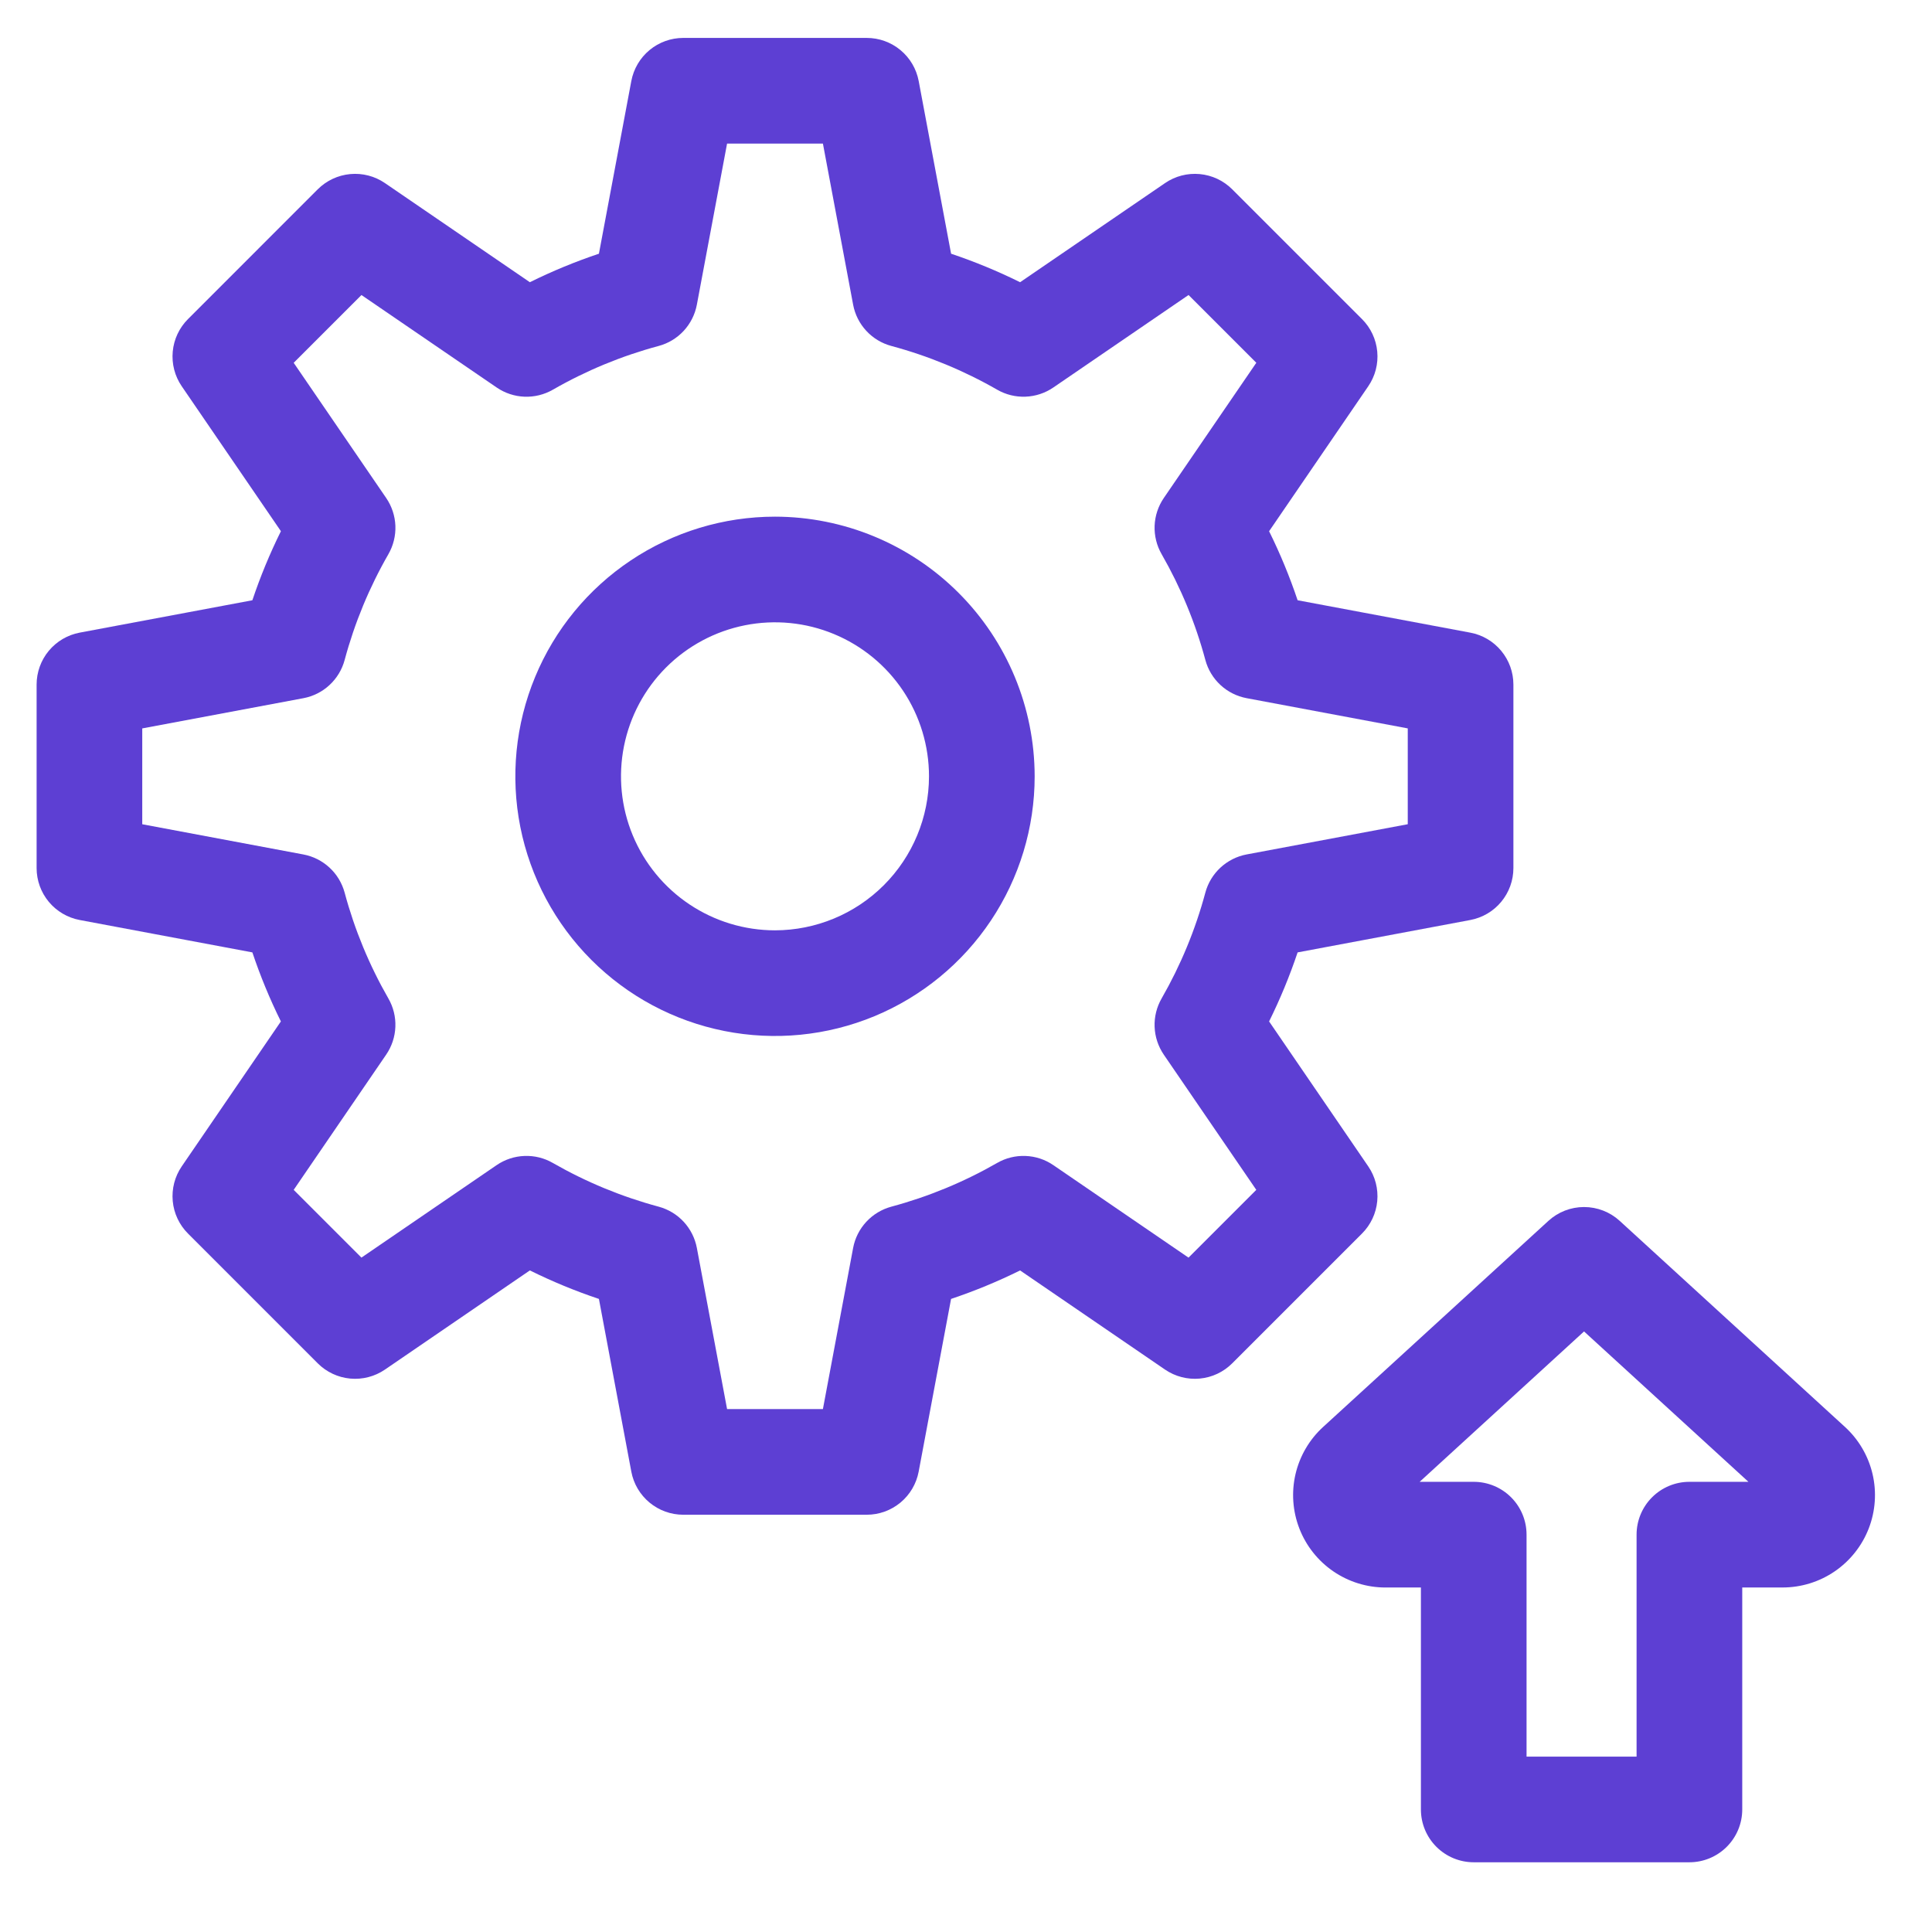 <?xml version="1.0" encoding="UTF-8"?>
<svg xmlns="http://www.w3.org/2000/svg" width="78" height="78" viewBox="0 0 78 78" fill="none">
  <path d="M74.485 57.608L65.392 49.29C64.999 48.93 64.485 48.731 63.952 48.731C63.419 48.731 62.906 48.93 62.513 49.29L53.42 57.608C52.864 58.115 52.476 58.779 52.304 59.511C52.133 60.243 52.187 61.01 52.459 61.711C52.731 62.413 53.209 63.015 53.83 63.44C54.45 63.864 55.185 64.092 55.937 64.092H57.366V73.052C57.366 73.618 57.59 74.16 57.99 74.56C58.39 74.96 58.933 75.185 59.498 75.185H68.206C68.772 75.185 69.314 74.96 69.714 74.56C70.114 74.16 70.339 73.618 70.339 73.052V64.091H71.967C72.719 64.091 73.454 63.864 74.074 63.439C74.695 63.014 75.172 62.412 75.445 61.711C75.717 61.01 75.771 60.243 75.6 59.511C75.428 58.779 75.04 58.115 74.485 57.608ZM68.206 59.825C67.64 59.825 67.098 60.05 66.698 60.45C66.298 60.85 66.073 61.392 66.073 61.958V70.919H61.631V61.958C61.631 61.392 61.407 60.85 61.007 60.45C60.607 60.05 60.064 59.825 59.498 59.825H57.315L63.952 53.754L70.589 59.825H68.206Z" fill="#5D3FD3"></path>
  <path d="M55.24 47.09L51.237 41.238C51.683 40.336 52.068 39.405 52.388 38.451L59.361 37.143C59.849 37.051 60.291 36.792 60.608 36.409C60.926 36.026 61.1 35.544 61.1 35.047V27.638C61.1 27.14 60.926 26.659 60.608 26.276C60.291 25.893 59.849 25.633 59.361 25.542L52.388 24.234C52.068 23.28 51.683 22.349 51.237 21.447L55.24 15.595C55.521 15.185 55.65 14.689 55.603 14.193C55.557 13.698 55.34 13.235 54.988 12.883L49.748 7.643C49.397 7.292 48.933 7.074 48.438 7.028C47.943 6.982 47.447 7.11 47.037 7.391L41.184 11.394C40.282 10.947 39.352 10.563 38.398 10.243L37.09 3.271C36.998 2.782 36.738 2.34 36.355 2.023C35.973 1.705 35.491 1.531 34.993 1.531H27.584C27.087 1.531 26.605 1.705 26.222 2.023C25.84 2.34 25.58 2.782 25.488 3.271L24.18 10.243C23.226 10.563 22.294 10.947 21.392 11.394L15.54 7.391C15.13 7.11 14.634 6.982 14.139 7.028C13.644 7.074 13.18 7.292 12.828 7.643L7.59 12.882C7.238 13.234 7.02 13.697 6.974 14.193C6.928 14.688 7.056 15.184 7.337 15.594L11.341 21.446C10.894 22.348 10.509 23.279 10.189 24.234L3.217 25.541C2.729 25.633 2.287 25.893 1.969 26.276C1.652 26.658 1.478 27.14 1.478 27.638V35.047C1.478 35.544 1.652 36.026 1.969 36.408C2.287 36.791 2.729 37.051 3.217 37.143L10.189 38.451C10.509 39.405 10.893 40.336 11.34 41.238L7.337 47.09C7.056 47.501 6.928 47.996 6.974 48.492C7.02 48.987 7.238 49.45 7.59 49.802L12.828 55.041C13.18 55.393 13.644 55.611 14.139 55.657C14.634 55.703 15.13 55.575 15.541 55.294L21.392 51.29C22.294 51.737 23.226 52.121 24.18 52.441L25.488 59.414C25.579 59.903 25.839 60.344 26.222 60.662C26.605 60.98 27.087 61.154 27.584 61.154H34.993C35.49 61.154 35.972 60.98 36.355 60.662C36.738 60.344 36.997 59.903 37.089 59.414L38.397 52.441C39.351 52.121 40.282 51.737 41.184 51.291L47.036 55.294C47.446 55.574 47.942 55.703 48.437 55.657C48.933 55.611 49.396 55.393 49.748 55.041L54.987 49.802C55.339 49.45 55.557 48.987 55.603 48.492C55.649 47.996 55.521 47.5 55.24 47.09ZM47.984 50.774L42.525 47.039C42.194 46.812 41.805 46.684 41.403 46.669C41.002 46.653 40.604 46.751 40.256 46.952C38.914 47.722 37.478 48.315 35.984 48.717C35.596 48.822 35.246 49.034 34.974 49.328C34.701 49.623 34.517 49.989 34.443 50.383L33.223 56.888H29.354L28.134 50.383C28.06 49.989 27.876 49.623 27.604 49.328C27.331 49.033 26.981 48.822 26.593 48.717C25.099 48.315 23.663 47.722 22.32 46.952C21.972 46.751 21.575 46.653 21.173 46.669C20.772 46.684 20.383 46.812 20.051 47.039L14.592 50.773L11.857 48.038L15.591 42.578C15.818 42.246 15.947 41.857 15.962 41.456C15.978 41.055 15.88 40.657 15.679 40.309C14.909 38.968 14.315 37.532 13.914 36.038C13.809 35.651 13.598 35.3 13.303 35.028C13.008 34.755 12.643 34.571 12.248 34.497L5.743 33.277V29.408L12.248 28.188C12.643 28.114 13.009 27.93 13.303 27.657C13.598 27.384 13.81 27.034 13.914 26.646C14.315 25.152 14.909 23.716 15.68 22.375C15.88 22.027 15.978 21.629 15.963 21.228C15.947 20.827 15.818 20.438 15.592 20.106L11.857 14.647L14.593 11.911L20.053 15.645C20.384 15.872 20.773 16 21.174 16.016C21.575 16.031 21.973 15.933 22.321 15.733C23.663 14.962 25.099 14.368 26.593 13.967C26.981 13.863 27.331 13.651 27.604 13.356C27.876 13.061 28.06 12.696 28.134 12.301L29.354 5.796H33.223L34.443 12.301C34.517 12.696 34.701 13.062 34.974 13.356C35.246 13.651 35.597 13.863 35.985 13.967C37.479 14.369 38.915 14.962 40.257 15.732C40.605 15.933 41.002 16.031 41.403 16.015C41.805 16 42.193 15.871 42.525 15.645L47.985 11.91L50.721 14.646L46.986 20.105C46.759 20.437 46.631 20.826 46.615 21.227C46.6 21.629 46.698 22.027 46.899 22.375C47.669 23.716 48.263 25.152 48.664 26.646C48.768 27.034 48.98 27.384 49.275 27.657C49.569 27.929 49.935 28.113 50.329 28.187L56.835 29.407V33.276L50.329 34.496C49.934 34.57 49.569 34.755 49.274 35.027C48.979 35.3 48.767 35.651 48.663 36.038C48.262 37.532 47.668 38.968 46.898 40.309C46.697 40.658 46.599 41.055 46.615 41.457C46.63 41.858 46.759 42.247 46.985 42.579L50.72 48.038L47.984 50.774Z" fill="#5D3FD3"></path>
  <path d="M31.289 20.859C29.216 20.859 27.189 21.474 25.465 22.626C23.741 23.778 22.397 25.415 21.604 27.331C20.81 29.246 20.603 31.354 21.007 33.388C21.412 35.421 22.41 37.289 23.876 38.755C25.342 40.221 27.21 41.22 29.244 41.624C31.277 42.029 33.385 41.821 35.301 41.028C37.216 40.234 38.853 38.89 40.005 37.166C41.157 35.442 41.772 33.416 41.772 31.342C41.769 28.563 40.664 25.898 38.698 23.933C36.733 21.968 34.068 20.862 31.289 20.859ZM31.289 37.56C30.059 37.56 28.857 37.195 27.835 36.512C26.812 35.829 26.015 34.858 25.545 33.722C25.074 32.586 24.951 31.335 25.191 30.129C25.431 28.923 26.023 27.815 26.892 26.946C27.762 26.076 28.87 25.484 30.076 25.244C31.282 25.004 32.532 25.127 33.668 25.598C34.804 26.069 35.775 26.865 36.459 27.888C37.142 28.91 37.506 30.113 37.506 31.342C37.505 32.991 36.849 34.571 35.683 35.737C34.518 36.902 32.937 37.558 31.289 37.56Z" fill="#5D3FD3"></path>
</svg>
